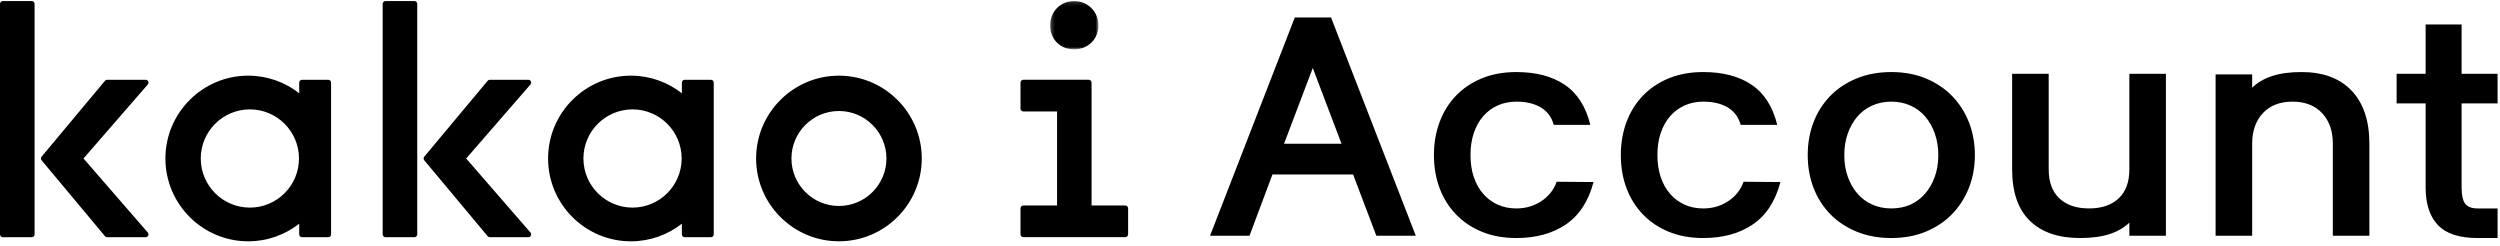 <svg xmlns="http://www.w3.org/2000/svg" xmlns:xlink="http://www.w3.org/1999/xlink" width="672" height="66" viewBox="0 0 672 66">
    <defs>
        <path id="1ryd1hg7da" d="M0.239 0.135L13.224 0.135 13.224 13.12 0.239 13.12z"/>
    </defs>
    <g fill="none" fill-rule="evenodd">
        <path fill="#000" d="M67.164 55.804c-7.28 0-13.201-5.923-13.201-13.202 0-7.28 5.922-13.202 13.2-13.202 7.28 0 13.203 5.923 13.203 13.202s-5.922 13.202-13.202 13.202m21.064-34.362h-7.034c-.423 0-.765.343-.765.766v2.863c-3.781-2.962-8.536-4.734-13.7-4.734-12.277 0-22.265 9.988-22.265 22.265 0 12.277 9.988 22.263 22.265 22.263 5.164 0 9.919-1.771 13.7-4.733v2.865c0 .422.342.764.765.764h7.034c.423 0 .765-.342.765-.764V22.208c0-.423-.342-.766-.765-.766M8.53.283H.765C.342.283 0 .625 0 1.049v61.948c0 .422.342.764.765.764H8.53c.423 0 .766-.342.766-.764V1.049c0-.424-.343-.766-.766-.766M39.839 21.878c-.127-.266-.396-.436-.692-.436h-10.34c-.23 0-.449.105-.594.283L11.18 42.12c-.23.282-.23.684 0 .966l17.032 20.394c.145.179.363.283.593.283h10.341c.296 0 .565-.17.692-.437.126-.267.088-.583-.098-.81L22.444 42.601l17.297-19.91c.186-.23.224-.546.098-.814M225.507 55.367c-7.04 0-12.767-5.728-12.767-12.765 0-7.038 5.727-12.765 12.767-12.765 7.04 0 12.767 5.727 12.767 12.765 0 7.037-5.727 12.765-12.767 12.765m0-35.026c-12.277 0-22.265 9.986-22.265 22.26 0 12.276 9.988 22.26 22.265 22.26 12.277 0 22.264-9.984 22.264-22.26 0-12.274-9.987-22.26-22.264-22.26" transform="translate(-38 -284) translate(38 284)"/>
        <g transform="translate(-38 -284) translate(38 284) translate(282.043 .148)">
            <mask id="o7lj9vx0xb" fill="#fff">
                <use xlink:href="#1ryd1hg7da"/>
            </mask>
            <path fill="#000" d="M6.687 13.12c3.727 0 6.537-2.773 6.537-6.447 0-3.667-2.871-6.539-6.537-6.539C3.011.134.24 2.946.24 6.673c0 3.735 2.712 6.447 6.448 6.447" mask="url(#o7lj9vx0xb)"/>
        </g>
        <path fill="#000" d="M302.465 55.228h-9.053V22.212c0-.427-.346-.774-.774-.774h-17.553c-.428 0-.774.347-.774.774v6.973c0 .428.346.774.774.774h9.052v25.27h-9.052c-.428 0-.774.346-.774.772v6.974c0 .428.346.774.774.774h27.38c.428 0 .774-.346.774-.774V56c0-.426-.346-.773-.774-.773M142.7 21.878c-.128-.266-.397-.436-.692-.436h-10.341c-.23 0-.448.105-.593.283L114.042 42.12c-.23.282-.23.684 0 .966l17.032 20.394c.145.179.363.283.593.283h10.341c.295 0 .564-.17.691-.437s.09-.583-.098-.81l-17.296-19.913 17.296-19.91c.187-.23.225-.546.098-.814M111.391.283h-7.765c-.423 0-.765.342-.765.766v61.948c0 .422.342.764.765.764h7.765c.423 0 .765-.342.765-.764V1.049c0-.424-.342-.766-.765-.766M170.025 55.804c-7.28 0-13.201-5.923-13.201-13.202 0-7.28 5.922-13.202 13.201-13.202 7.28 0 13.202 5.923 13.202 13.202s-5.922 13.202-13.202 13.202m21.064-34.362h-7.034c-.423 0-.765.343-.765.766v2.863c-3.78-2.962-8.536-4.734-13.7-4.734-12.277 0-22.265 9.988-22.265 22.265 0 12.277 9.988 22.263 22.265 22.263 5.164 0 9.92-1.771 13.7-4.733v2.865c0 .422.342.764.765.764h7.034c.423 0 .765-.342.765-.764V22.208c0-.423-.342-.766-.765-.766M360.596 38.633l-7.722-20.358-7.722 20.358h15.444zm19.968 24.726h-10.608l-6.24-16.458h-21.684l-6.162 16.458h-10.608l22.776-58.656h9.75l22.776 58.656zM428.338 48.929c-1.352 5.148-3.822 8.944-7.41 11.388-3.588 2.445-8.034 3.666-13.338 3.666-3.432 0-6.513-.558-9.243-1.677-2.73-1.118-5.058-2.678-6.98-4.68-1.925-2.001-3.394-4.355-4.408-7.059-1.014-2.703-1.52-5.667-1.52-8.892 0-3.171.506-6.123 1.52-8.853 1.014-2.73 2.483-5.096 4.407-7.098 1.923-2.001 4.251-3.561 6.981-4.68 2.73-1.118 5.811-1.677 9.243-1.677 5.304 0 9.646 1.144 13.026 3.432 3.38 2.289 5.668 5.877 6.864 10.764h-9.828c-.572-2.08-1.73-3.64-3.47-4.68-1.743-1.04-3.94-1.56-6.592-1.56-1.82 0-3.484.339-4.992 1.014-1.508.676-2.808 1.638-3.9 2.886-1.092 1.248-1.937 2.757-2.535 4.524-.598 1.768-.897 3.744-.897 5.928 0 2.184.299 4.161.897 5.928.598 1.768 1.443 3.276 2.535 4.524 1.092 1.248 2.392 2.211 3.9 2.886 1.508.676 3.172 1.014 4.992 1.014 2.496 0 4.732-.65 6.708-1.95 1.976-1.3 3.354-3.042 4.134-5.226l9.906.078zM478.578 48.929c-1.353 5.148-3.822 8.944-7.41 11.388-3.588 2.445-8.034 3.666-13.338 3.666-3.433 0-6.513-.558-9.243-1.677-2.73-1.118-5.058-2.678-6.981-4.68-1.925-2.001-3.393-4.355-4.407-7.059-1.014-2.703-1.521-5.667-1.521-8.892 0-3.171.507-6.123 1.52-8.853 1.015-2.73 2.483-5.096 4.408-7.098 1.923-2.001 4.25-3.561 6.98-4.68 2.73-1.118 5.811-1.677 9.244-1.677 5.304 0 9.645 1.144 13.026 3.432 3.38 2.289 5.667 5.877 6.864 10.764h-9.829c-.572-2.08-1.729-3.64-3.47-4.68-1.743-1.04-3.94-1.56-6.591-1.56-1.821 0-3.485.339-4.992 1.014-1.51.676-2.809 1.638-3.9 2.886-1.092 1.248-1.938 2.757-2.536 4.524-.598 1.768-.896 3.744-.896 5.928 0 2.184.298 4.161.896 5.928.598 1.768 1.444 3.276 2.536 4.524 1.091 1.248 2.39 2.211 3.9 2.886 1.507.676 3.17 1.014 4.992 1.014 2.496 0 4.73-.65 6.707-1.95 1.976-1.3 3.354-3.042 4.135-5.226l9.906.078zM513.529 55.013c1.56-.727 2.886-1.728 3.978-3.003 1.092-1.274 1.95-2.781 2.574-4.524.624-1.742.936-3.678.936-5.811 0-2.08-.312-4.003-.936-5.772-.624-1.767-1.482-3.288-2.574-4.563-1.092-1.273-2.418-2.262-3.978-2.964s-3.276-1.053-5.148-1.053c-1.872 0-3.588.351-5.148 1.053-1.56.702-2.886 1.69-3.978 2.964-1.092 1.275-1.95 2.796-2.574 4.563-.624 1.769-.936 3.693-.936 5.772 0 2.133.312 4.07.936 5.811.624 1.743 1.482 3.25 2.574 4.524 1.092 1.275 2.418 2.262 3.978 2.964s3.276 1.053 5.148 1.053c1.872 0 3.588-.337 5.148-1.014m11.154 2.574c-1.925 1.977-4.265 3.537-7.02 4.68-2.757 1.145-5.85 1.716-9.282 1.716-3.432 0-6.54-.571-9.321-1.716-2.783-1.143-5.148-2.716-7.098-4.719-1.95-2.001-3.446-4.354-4.485-7.059-1.04-2.703-1.56-5.642-1.56-8.814 0-3.171.52-6.11 1.56-8.814 1.04-2.703 2.535-5.056 4.485-7.059 1.95-2.001 4.315-3.575 7.098-4.719 2.781-1.143 5.889-1.716 9.32-1.716 3.433 0 6.526.573 9.283 1.716 2.755 1.144 5.109 2.718 7.059 4.719 1.95 2.003 3.457 4.356 4.524 7.059 1.065 2.705 1.599 5.643 1.599 8.814 0 3.172-.534 6.11-1.6 8.814-1.066 2.705-2.587 5.07-4.562 7.098M582.2 63.359h-9.828v-3.51c-1.404 1.353-3.186 2.379-5.343 3.08-2.159.703-4.797 1.054-7.917 1.054-5.825 0-10.323-1.547-13.494-4.641-3.173-3.093-4.758-7.708-4.758-13.845V19.835h9.828v25.662c0 3.432.961 6.045 2.886 7.839 1.923 1.794 4.575 2.691 7.956 2.691 3.379 0 6.031-.897 7.956-2.691 1.923-1.794 2.886-4.407 2.886-7.839V19.835h9.828v43.524zM636.893 63.359h-9.828V38.633c0-3.432-.963-6.174-2.886-8.229-1.924-2.054-4.577-3.081-7.956-3.081-3.38 0-6.033 1.027-7.956 3.081-1.925 2.055-2.886 4.797-2.886 8.229v24.726h-9.828V19.991h9.828v3.588c1.351-1.352 3.12-2.391 5.304-3.12 2.184-.728 4.836-1.092 7.956-1.092 5.823 0 10.321 1.677 13.494 5.031 3.171 3.354 4.758 8.1 4.758 14.235v24.726zM671.353 63.983h-5.382c-4.888 0-8.437-1.157-10.647-3.471-2.21-2.313-3.314-5.68-3.314-10.101v-22.62h-7.8v-7.956h7.8V6.575h9.671v13.26h9.672v7.956h-9.672v22.62c0 2.08.325 3.537.976 4.368.649.832 1.755 1.248 3.314 1.248h5.382v7.956z" transform="translate(-38 -284) translate(38 284)"/>
    </g>
</svg>
